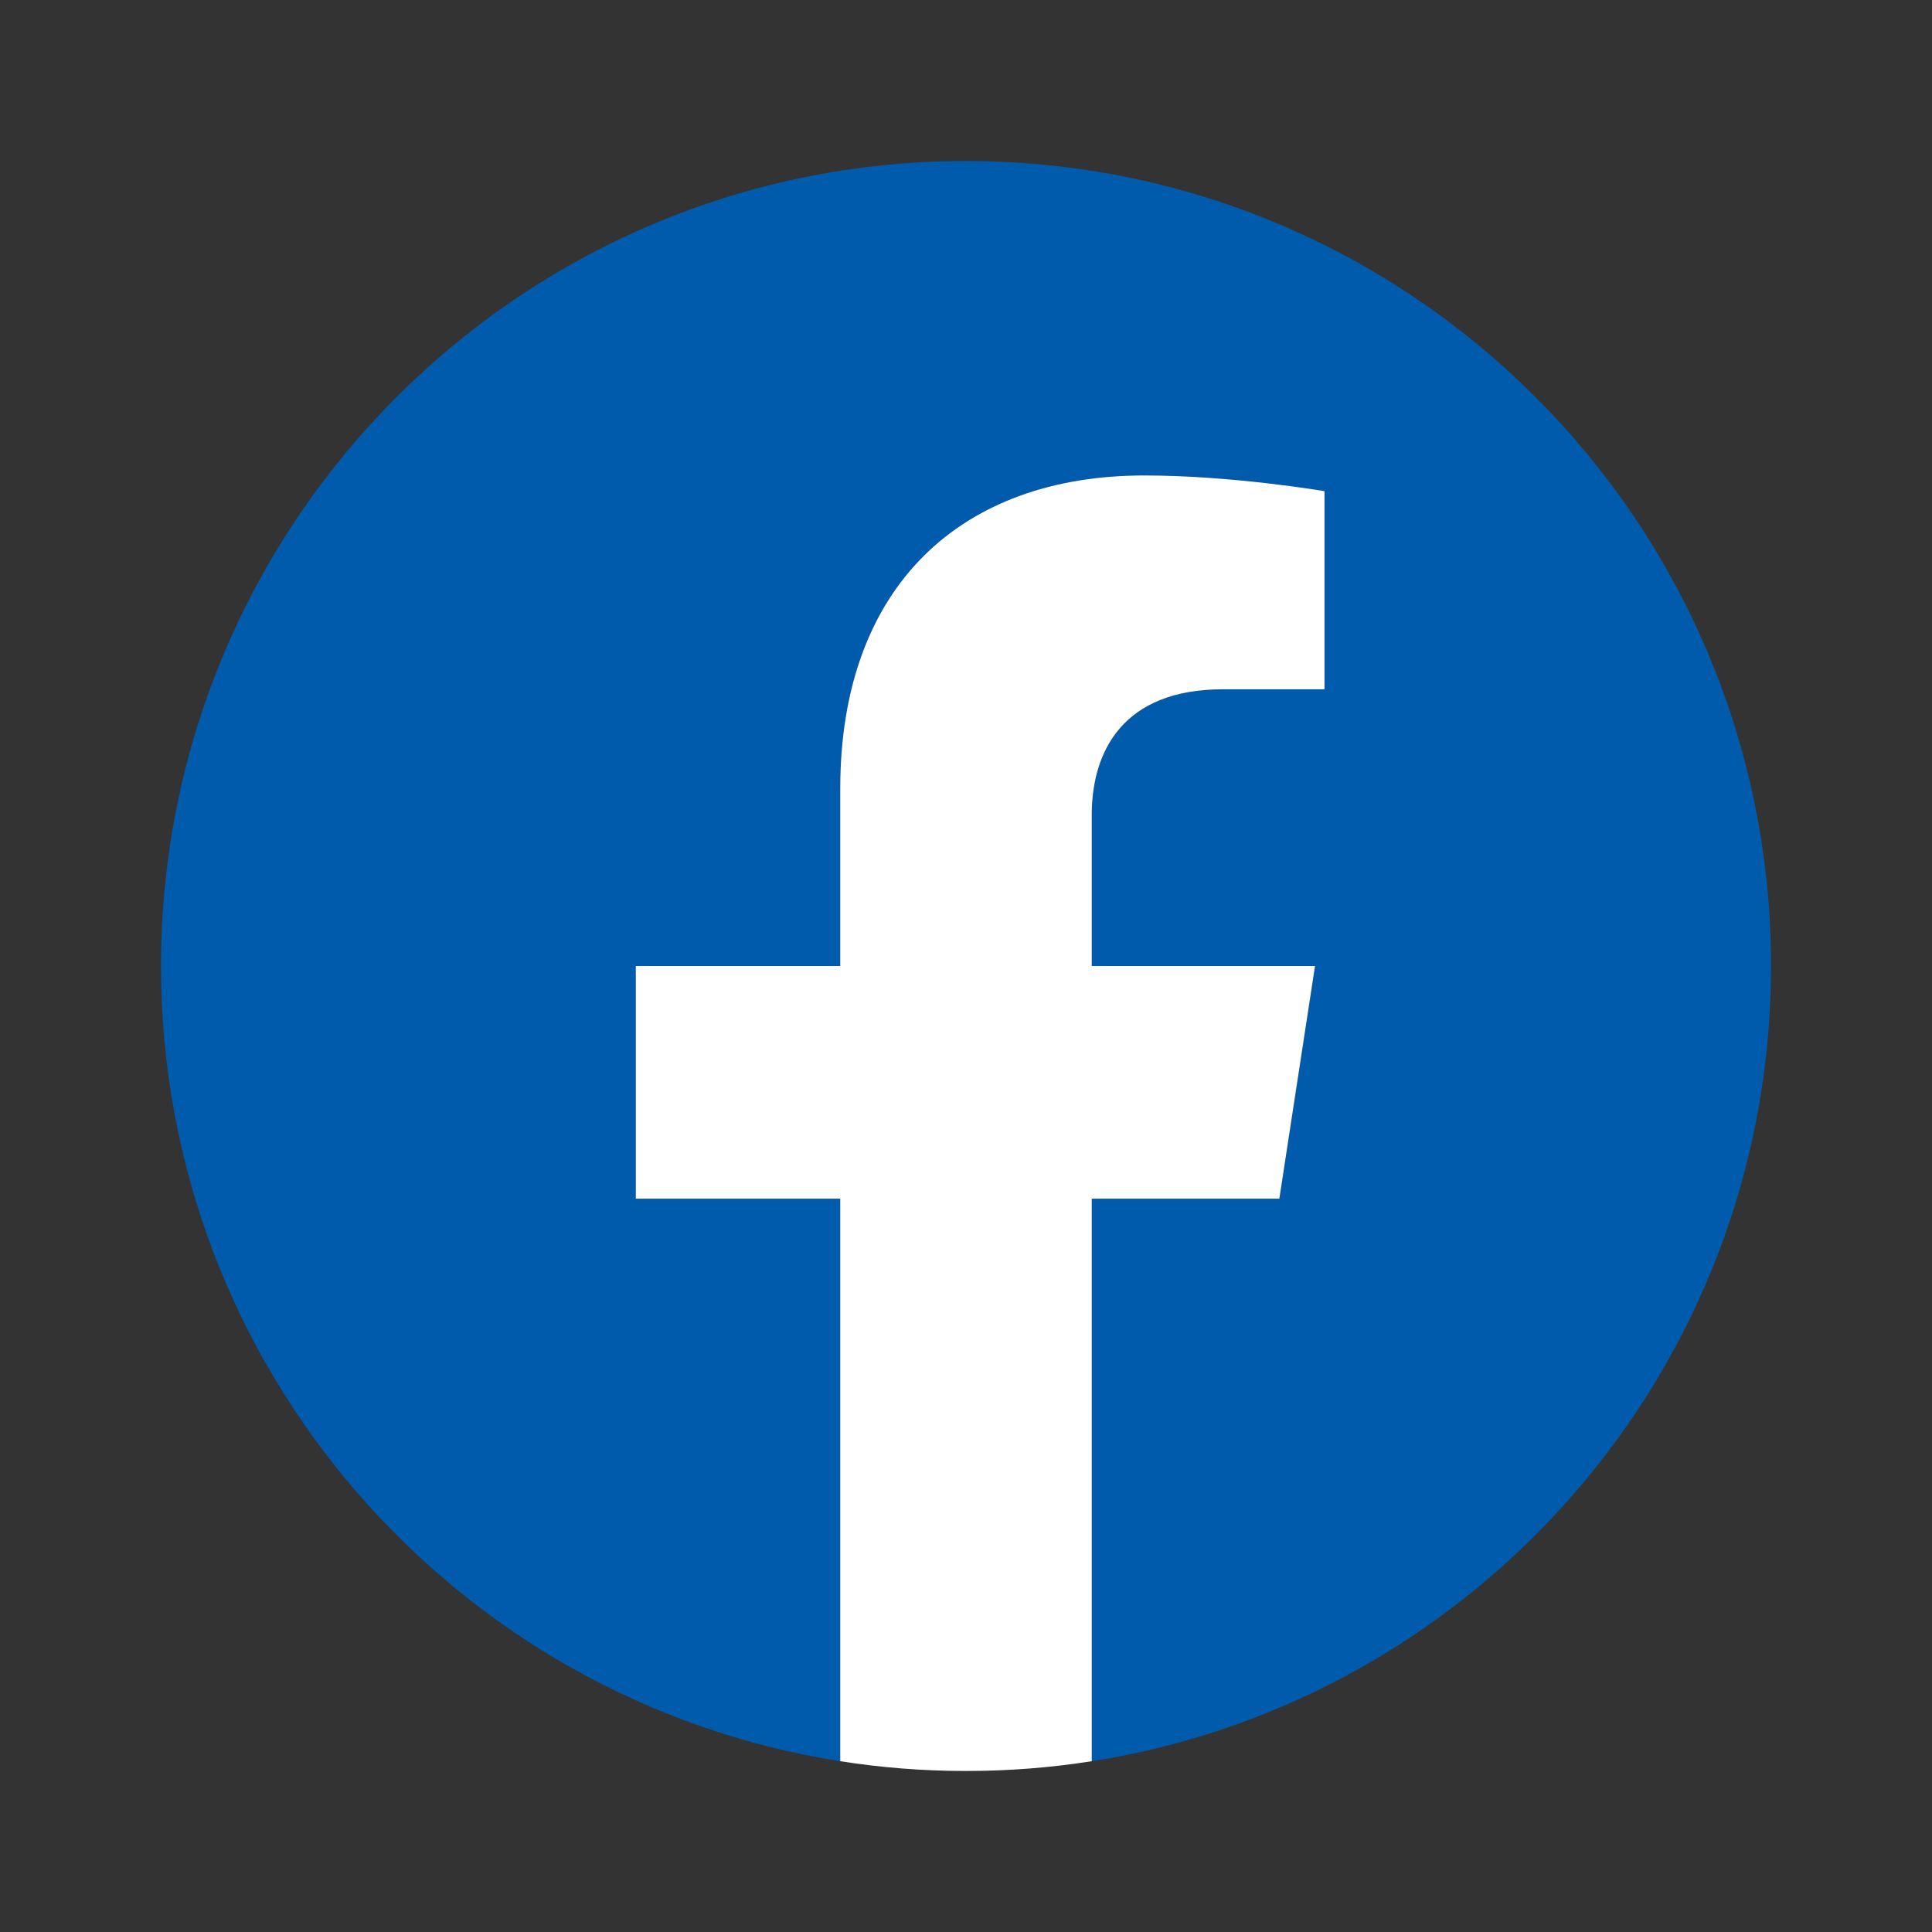 <svg width="32" height="32" viewBox="0 0 32 32" fill="none" xmlns="http://www.w3.org/2000/svg">
<rect x="0" y="0" width="32" height="32" fill="#333333" stroke="none"/>
<g clip-path="url(#clip0_371_1181)">
<path d="M29.334 16C29.334 22.655 24.458 28.171 18.084 29.171V19.854H21.19L21.782 16H18.084V13.499C18.084 12.444 18.6 11.417 20.257 11.417H21.938V8.136C21.938 8.136 20.412 7.875 18.953 7.875C15.908 7.875 13.917 9.721 13.917 13.063V16H10.532V19.854H13.917V29.171C7.543 28.171 2.667 22.655 2.667 16C2.667 8.637 8.637 2.667 16 2.667C23.364 2.667 29.334 8.637 29.334 16Z" fill="#005BAC"/>
<path d="M21.19 19.854L21.781 16H18.083V13.499C18.083 12.444 18.6 11.417 20.256 11.417H21.938V8.135C21.938 8.135 20.412 7.875 18.953 7.875C15.907 7.875 13.917 9.721 13.917 13.062V16H10.531V19.854H13.917V29.171C14.595 29.278 15.291 29.333 16 29.333C16.709 29.333 17.404 29.278 18.083 29.171V19.854H21.19Z" fill="white"/>
</g>
<defs>
<clipPath id="clip0_371_1181">
<rect width="26.667" height="26.667" fill="white" transform="translate(2.667 2.667)"/>
</clipPath>
</defs>
</svg>
